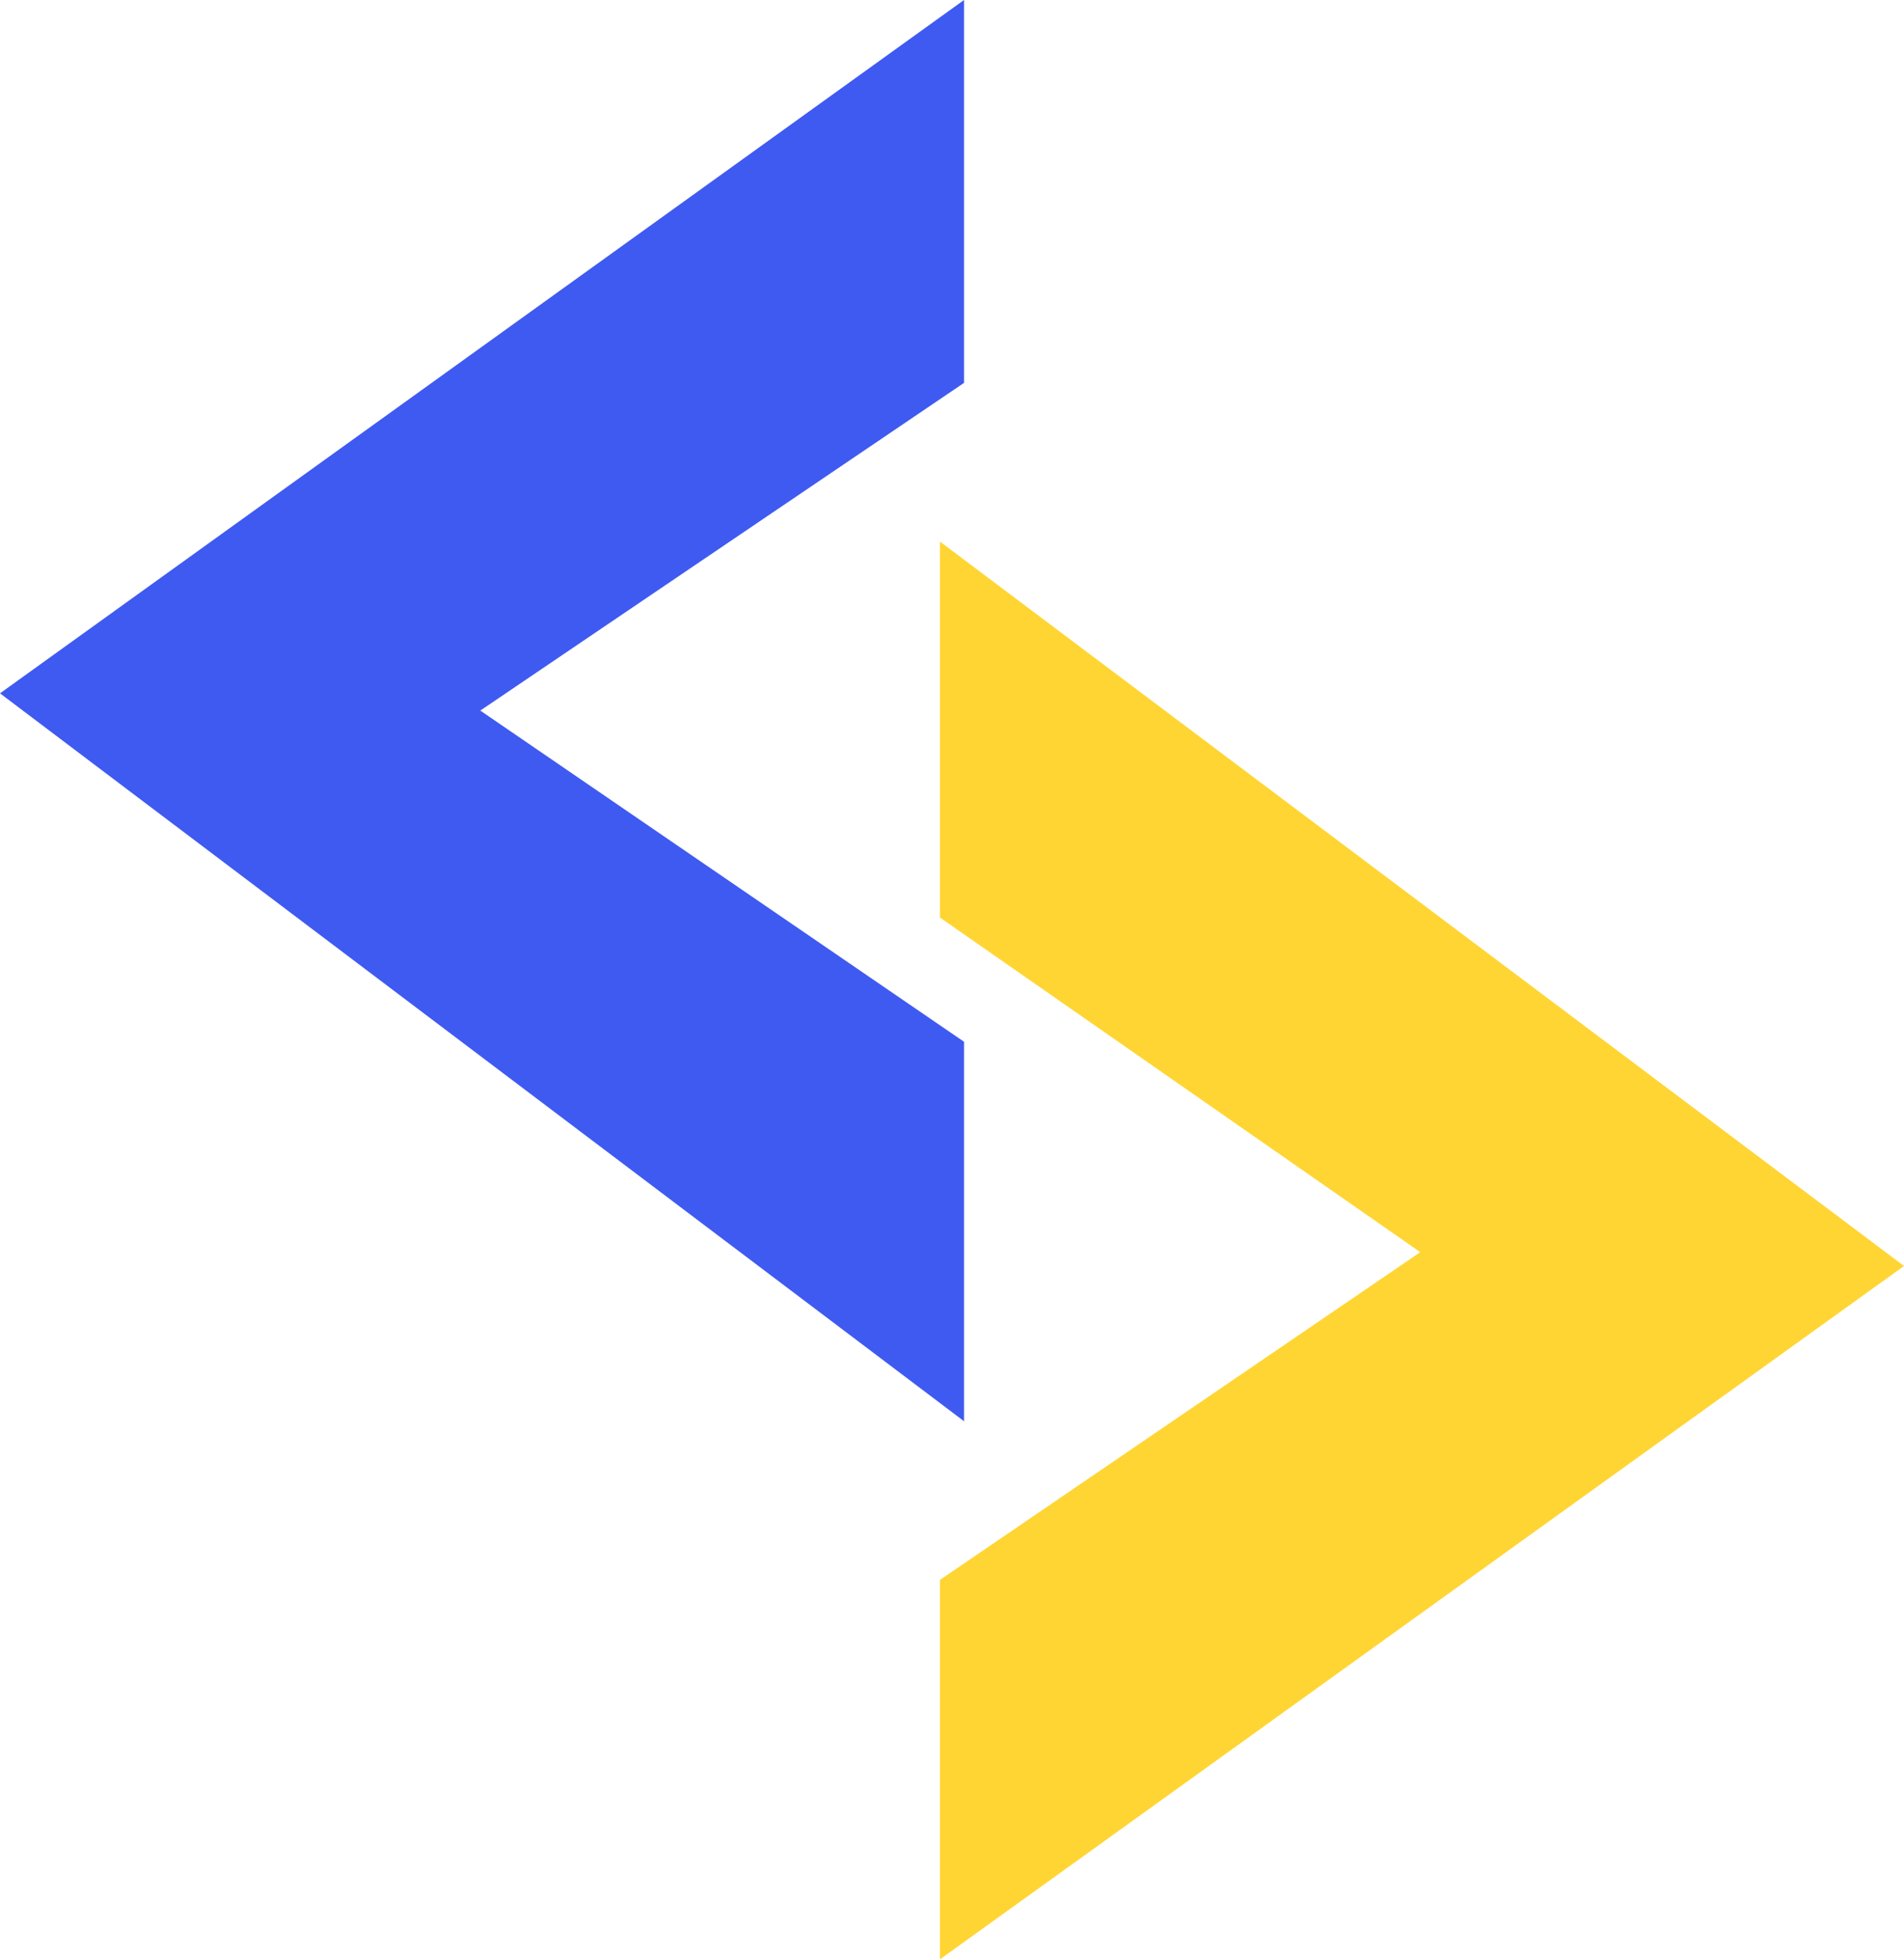 <svg width="35" height="36" viewBox="0 0 35 36" fill="none" xmlns="http://www.w3.org/2000/svg">
<path d="M17.721 3.09839e-06L-2.22743e-06 12.739L17.721 26.113L17.721 19.141L8.829 13.056L17.721 7.035L17.721 3.09839e-06Z" fill="#3F5AF1"/>
<path d="M17.279 36L35 23.261L17.279 9.951L17.279 16.859L26.108 23.007L17.279 29.028L17.279 36Z" fill="#FFD533"/>
</svg>
